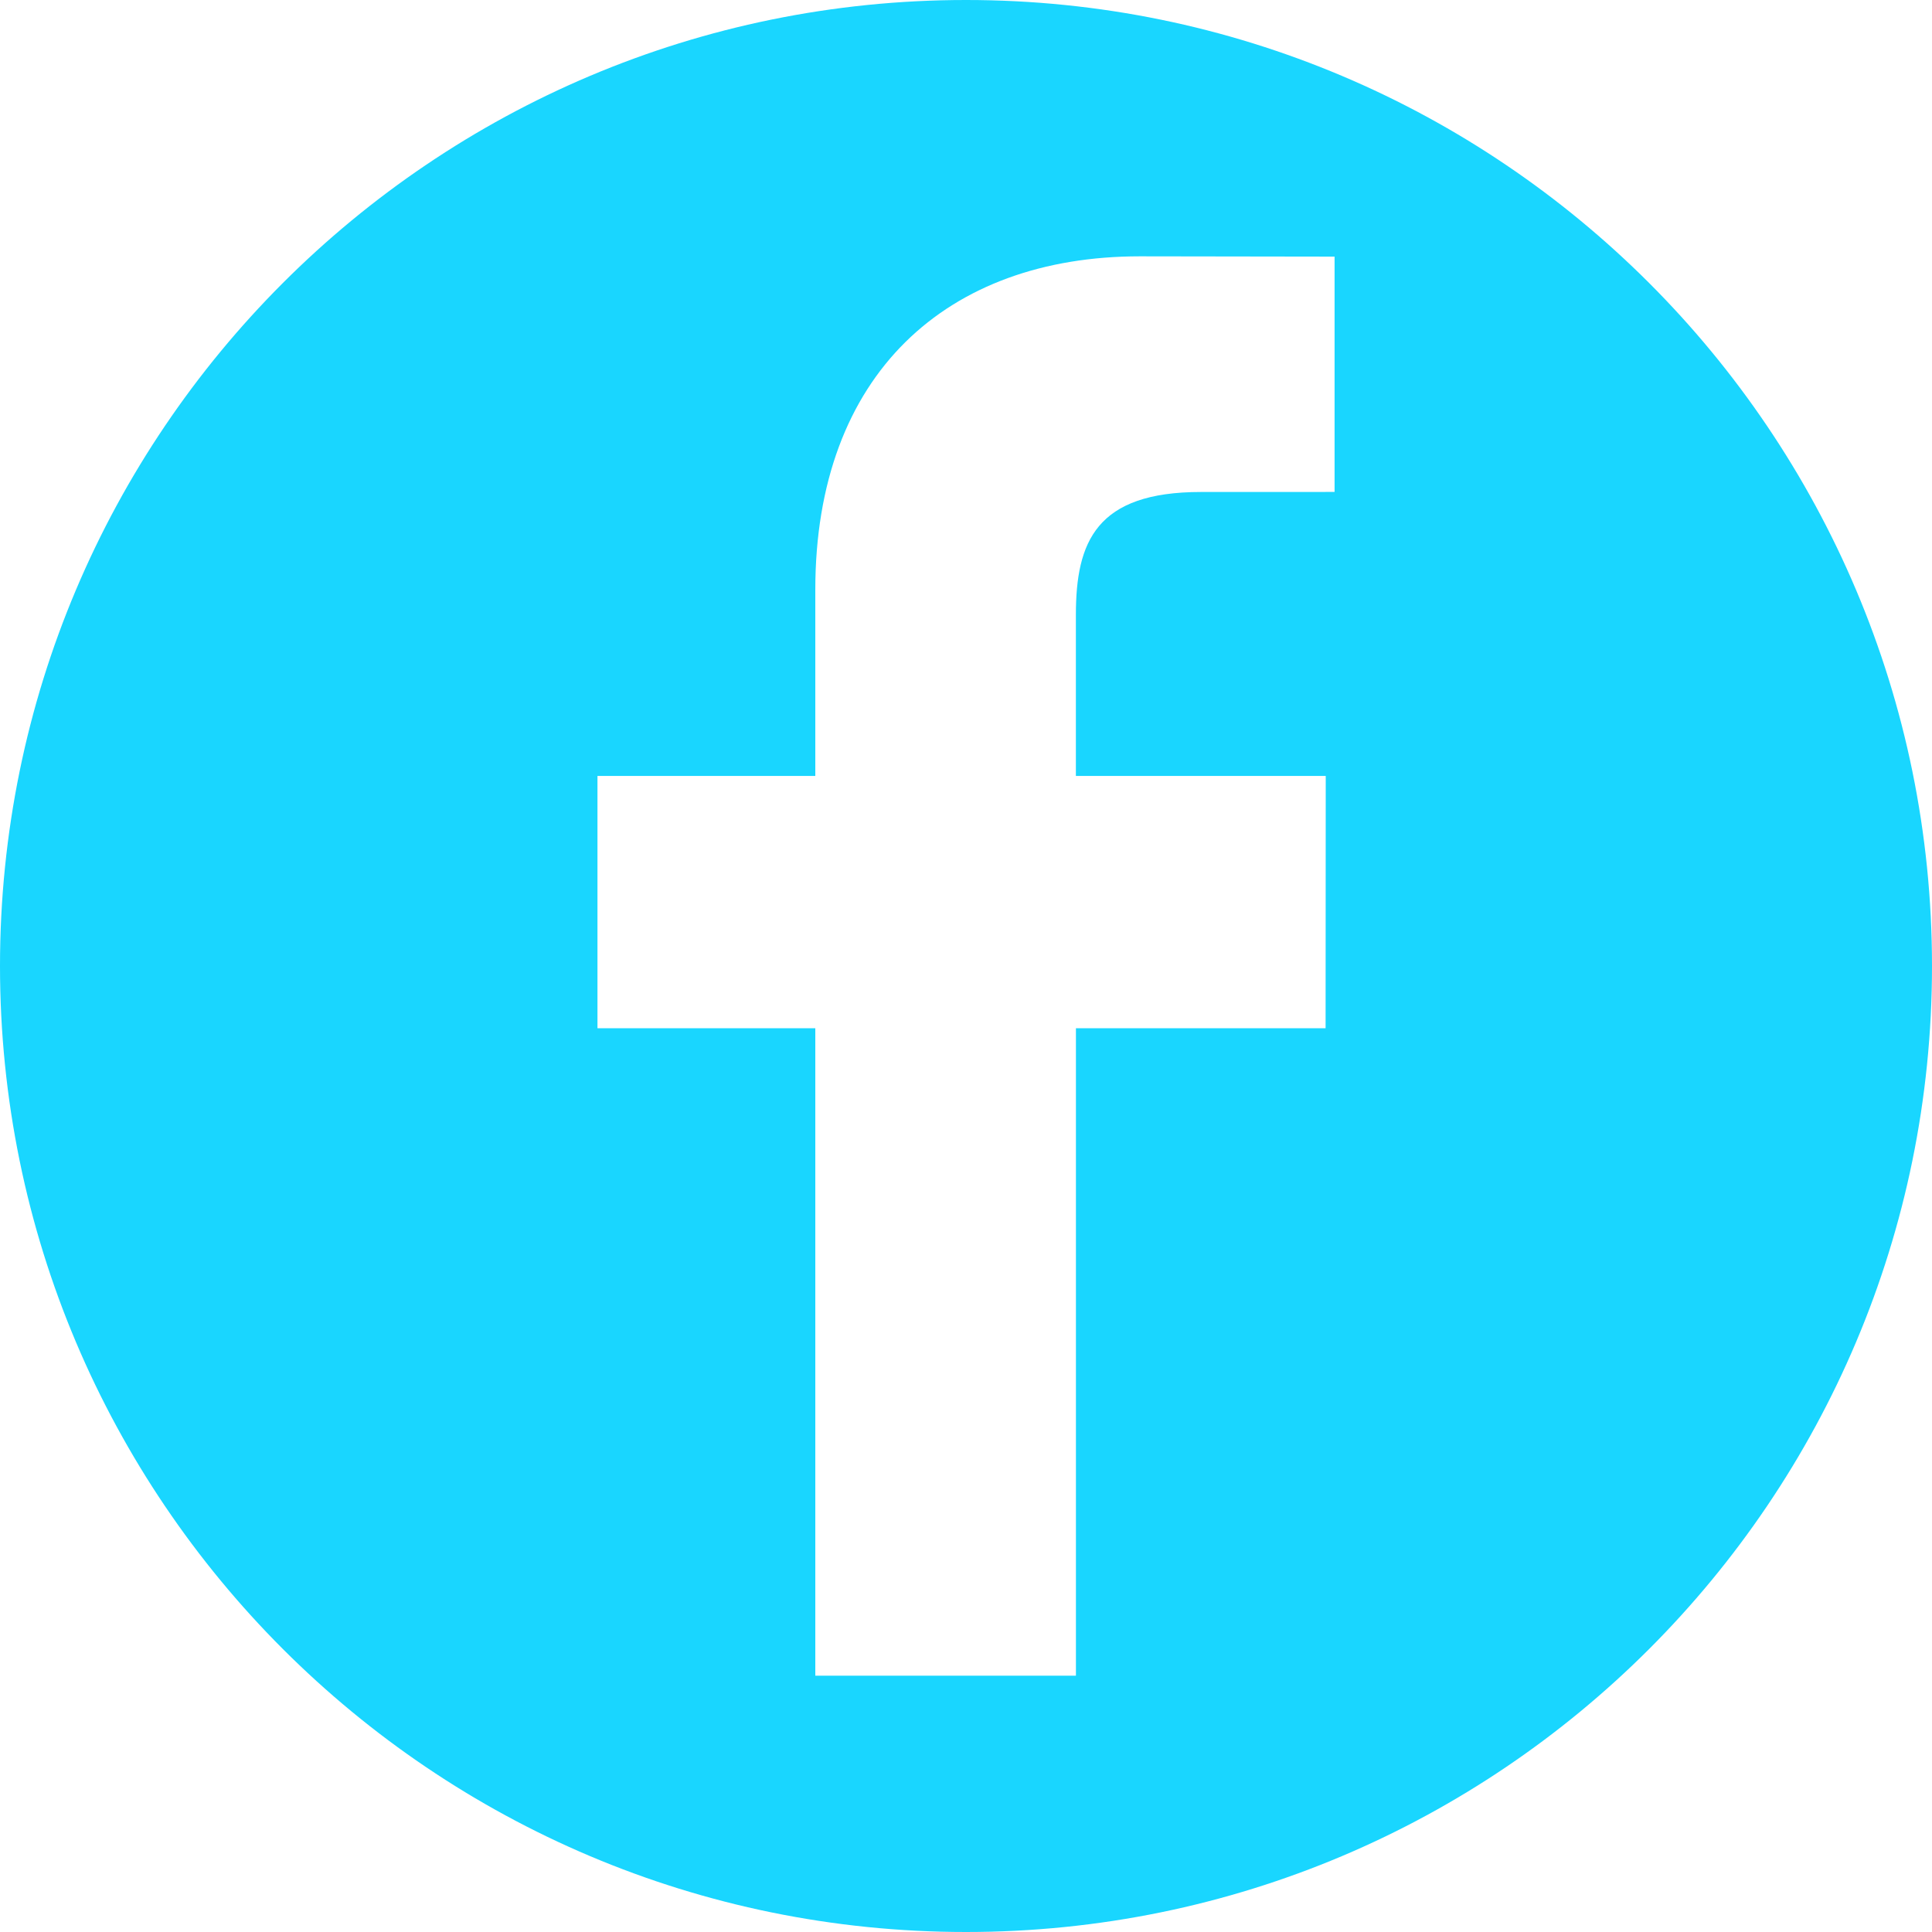 <svg width="40" height="40" viewBox="0 0 40 40" fill="none" xmlns="http://www.w3.org/2000/svg">
<path d="M20 0C8.954 0 0 8.954 0 20C0 31.046 8.954 40 20 40C31.046 40 40 31.046 40 20C40 8.954 31.046 0 20 0ZM27.63 10.185L24.864 10.186C22.695 10.186 22.275 11.217 22.275 12.73V16.065H27.448L27.445 21.288H22.276V34.693H16.88V21.288H12.37V16.065H16.88V12.212C16.88 7.742 19.612 5.307 23.599 5.307L27.631 5.313V10.185H27.63Z" fill="#19D6FF"/>
</svg>
